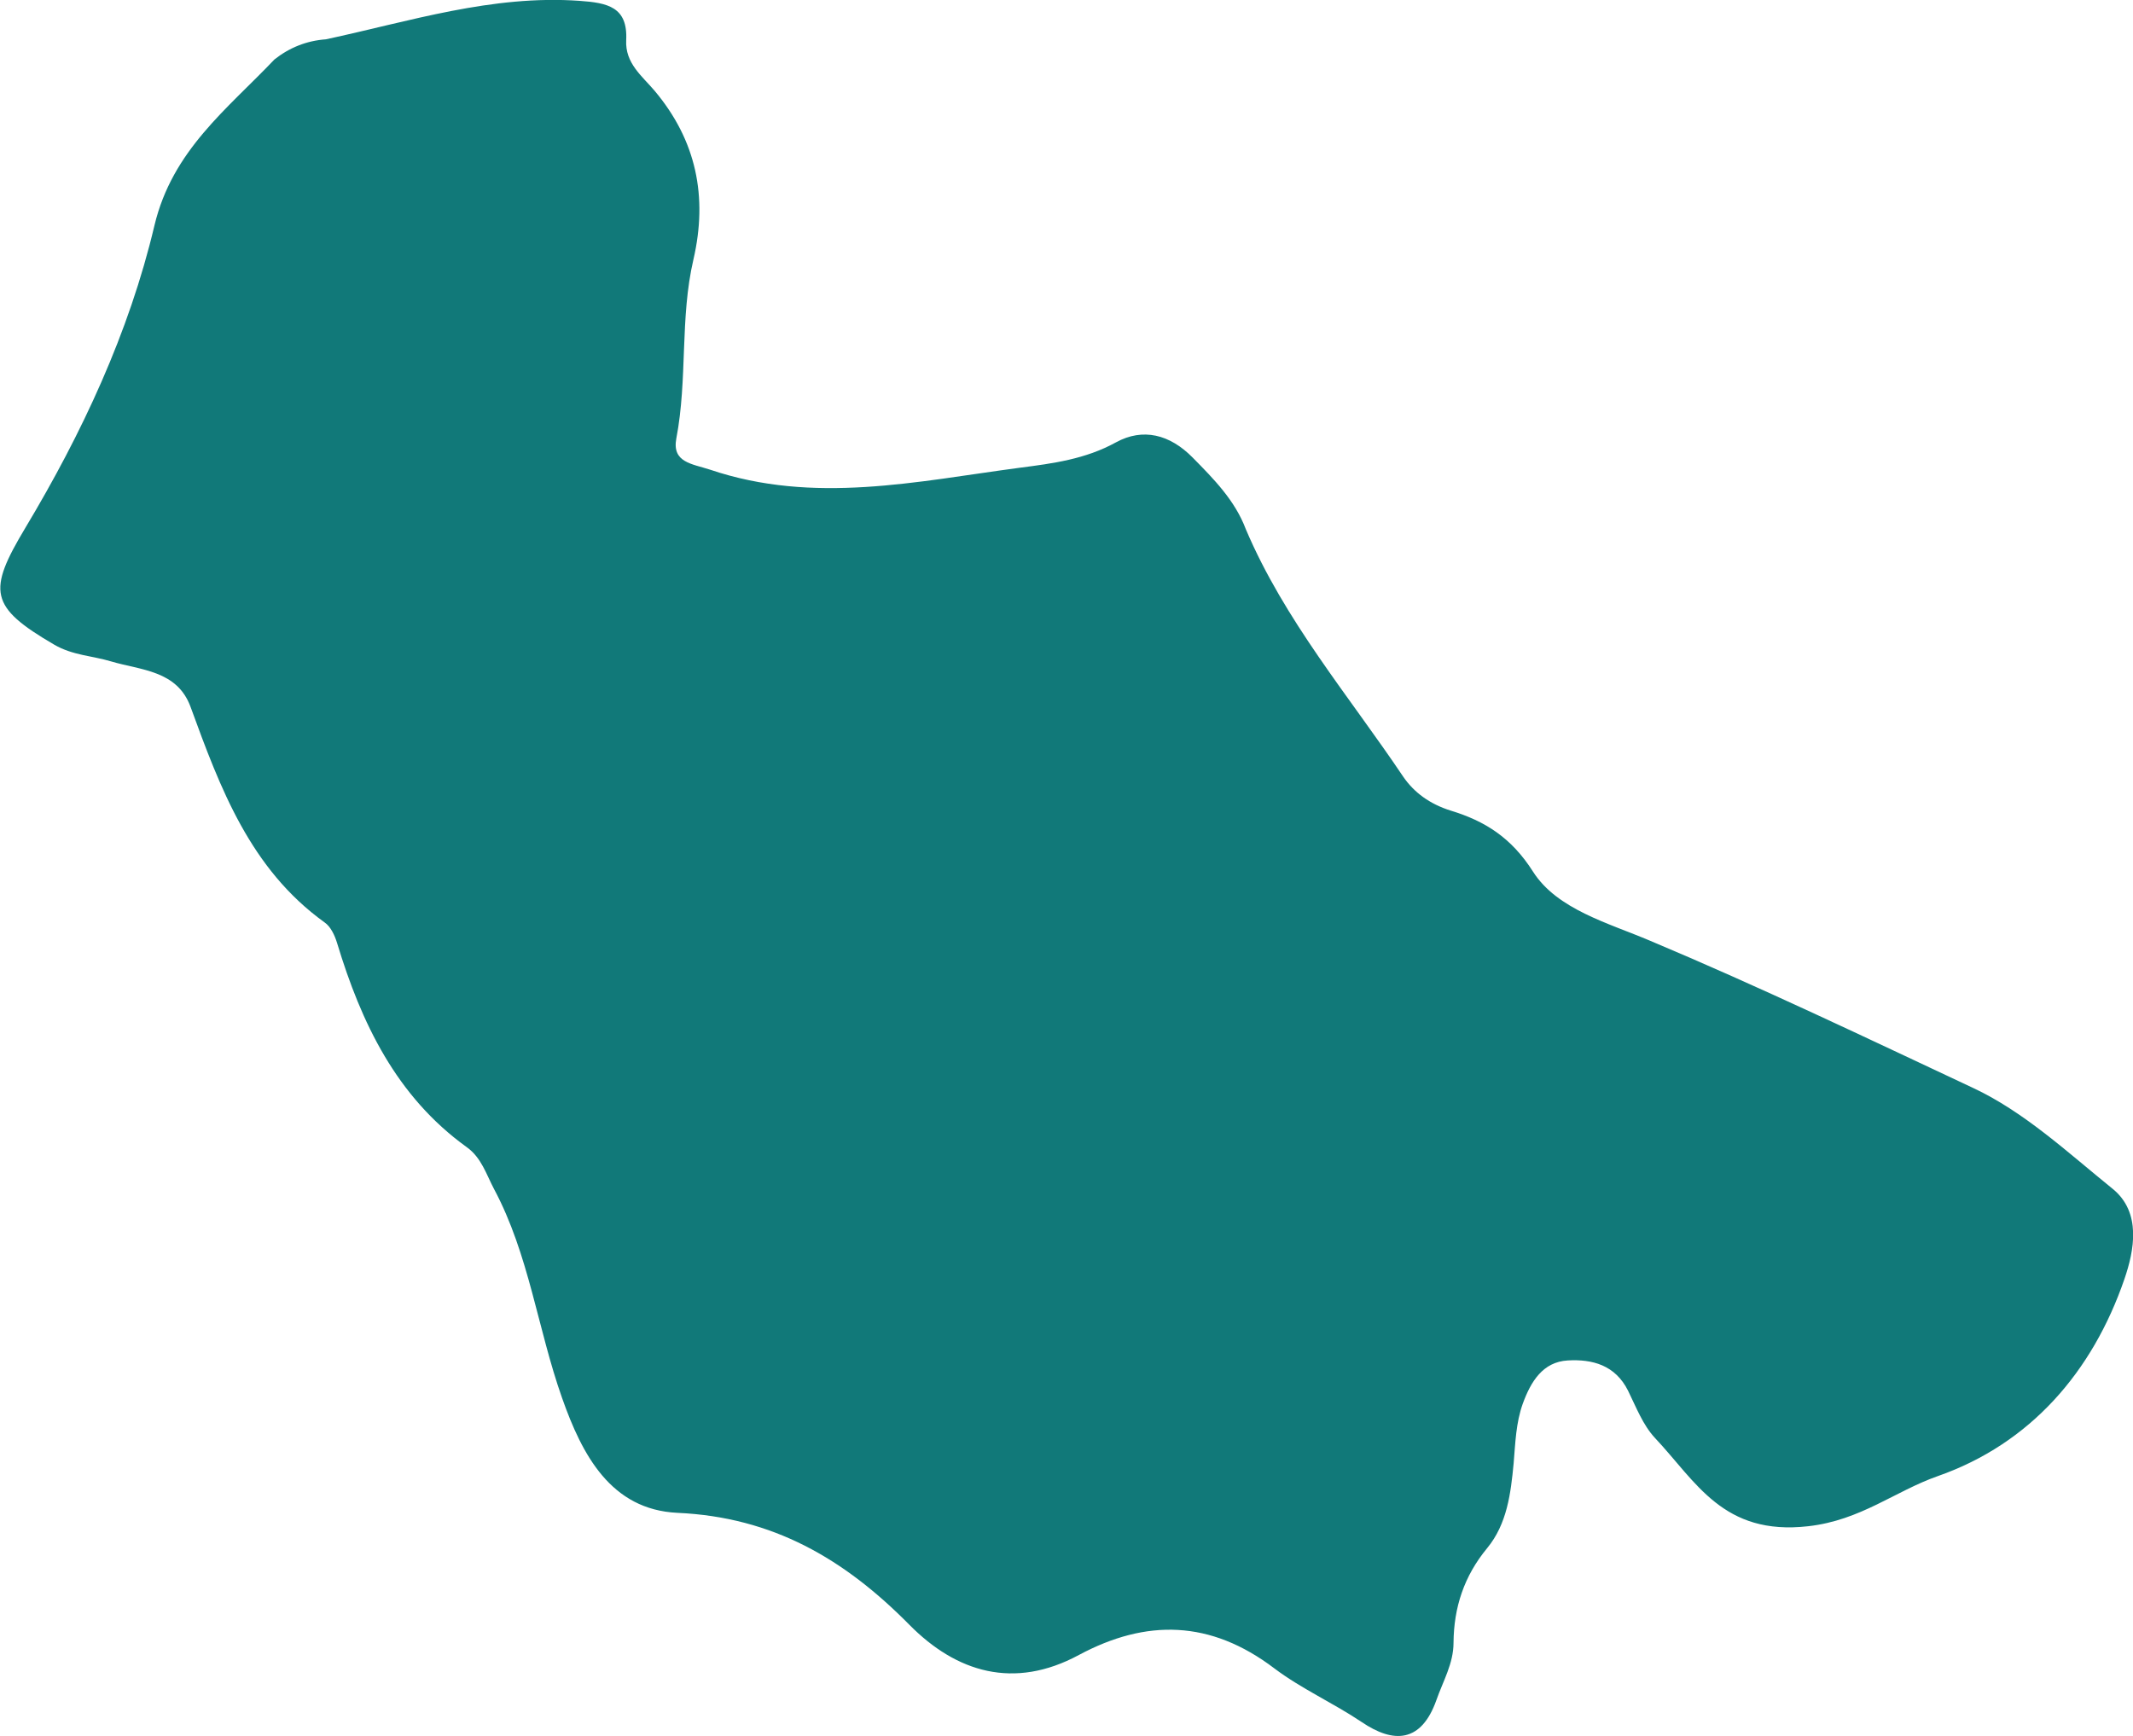 <svg xmlns="http://www.w3.org/2000/svg" id="Camada_2" data-name="Camada 2" viewBox="0 0 74.87 60.95"><defs><style>      .cls-1 {        fill: #117979;        stroke-width: 0px;      }    </style></defs><g id="Camada_1-2" data-name="Camada 1"><path class="cls-1" d="M9.63,2.09c.53-.42,1.13-.66,1.81-.71C14.38.75,17.27-.19,20.35.03c.97.07,1.69.21,1.63,1.38-.04.81.55,1.25,1,1.78,1.46,1.74,1.87,3.71,1.36,5.92-.48,2.06-.2,4.2-.6,6.28-.16.85.55.89,1.19,1.1,3.64,1.23,7.25.41,10.87-.07,1.16-.15,2.3-.3,3.37-.89.95-.52,1.89-.28,2.69.53.75.76,1.49,1.51,1.87,2.52,1.36,3.2,3.61,5.84,5.52,8.68.38.56.94.97,1.68,1.2,1.18.36,2.12.94,2.88,2.14.85,1.33,2.64,1.8,4.12,2.43,3.83,1.61,7.57,3.4,11.32,5.16,1.8.84,3.33,2.27,4.9,3.54,1.03.83.76,2.18.42,3.17-1.12,3.26-3.3,5.78-6.55,6.92-1.51.53-2.7,1.55-4.55,1.76-2.99.34-3.93-1.56-5.38-3.1-.42-.45-.66-1.08-.94-1.65-.45-.91-1.26-1.12-2.12-1.07-.88.05-1.3.75-1.58,1.52-.24.67-.26,1.38-.32,2.09-.1,1.06-.23,2.13-.93,2.98-.81.98-1.17,2.08-1.18,3.32,0,.73-.37,1.35-.6,2.01-.53,1.5-1.5,1.54-2.63.77-1-.67-2.12-1.17-3.06-1.88-2.24-1.7-4.49-1.74-6.86-.47-2.28,1.23-4.3.61-5.95-1.06-2.28-2.31-4.79-3.78-8.14-3.93-2.34-.11-3.35-2.04-4.05-4.03-.86-2.43-1.16-5.04-2.39-7.34-.27-.51-.44-1.1-.96-1.47-2.47-1.78-3.7-4.36-4.55-7.17-.08-.26-.22-.57-.44-.72-2.61-1.88-3.66-4.71-4.7-7.56-.47-1.29-1.75-1.29-2.79-1.6-.66-.2-1.35-.21-2-.59-2.28-1.33-2.34-1.88-1.01-4.1,1.99-3.32,3.64-6.85,4.53-10.61.63-2.65,2.56-4.09,4.23-5.85"></path></g></svg>